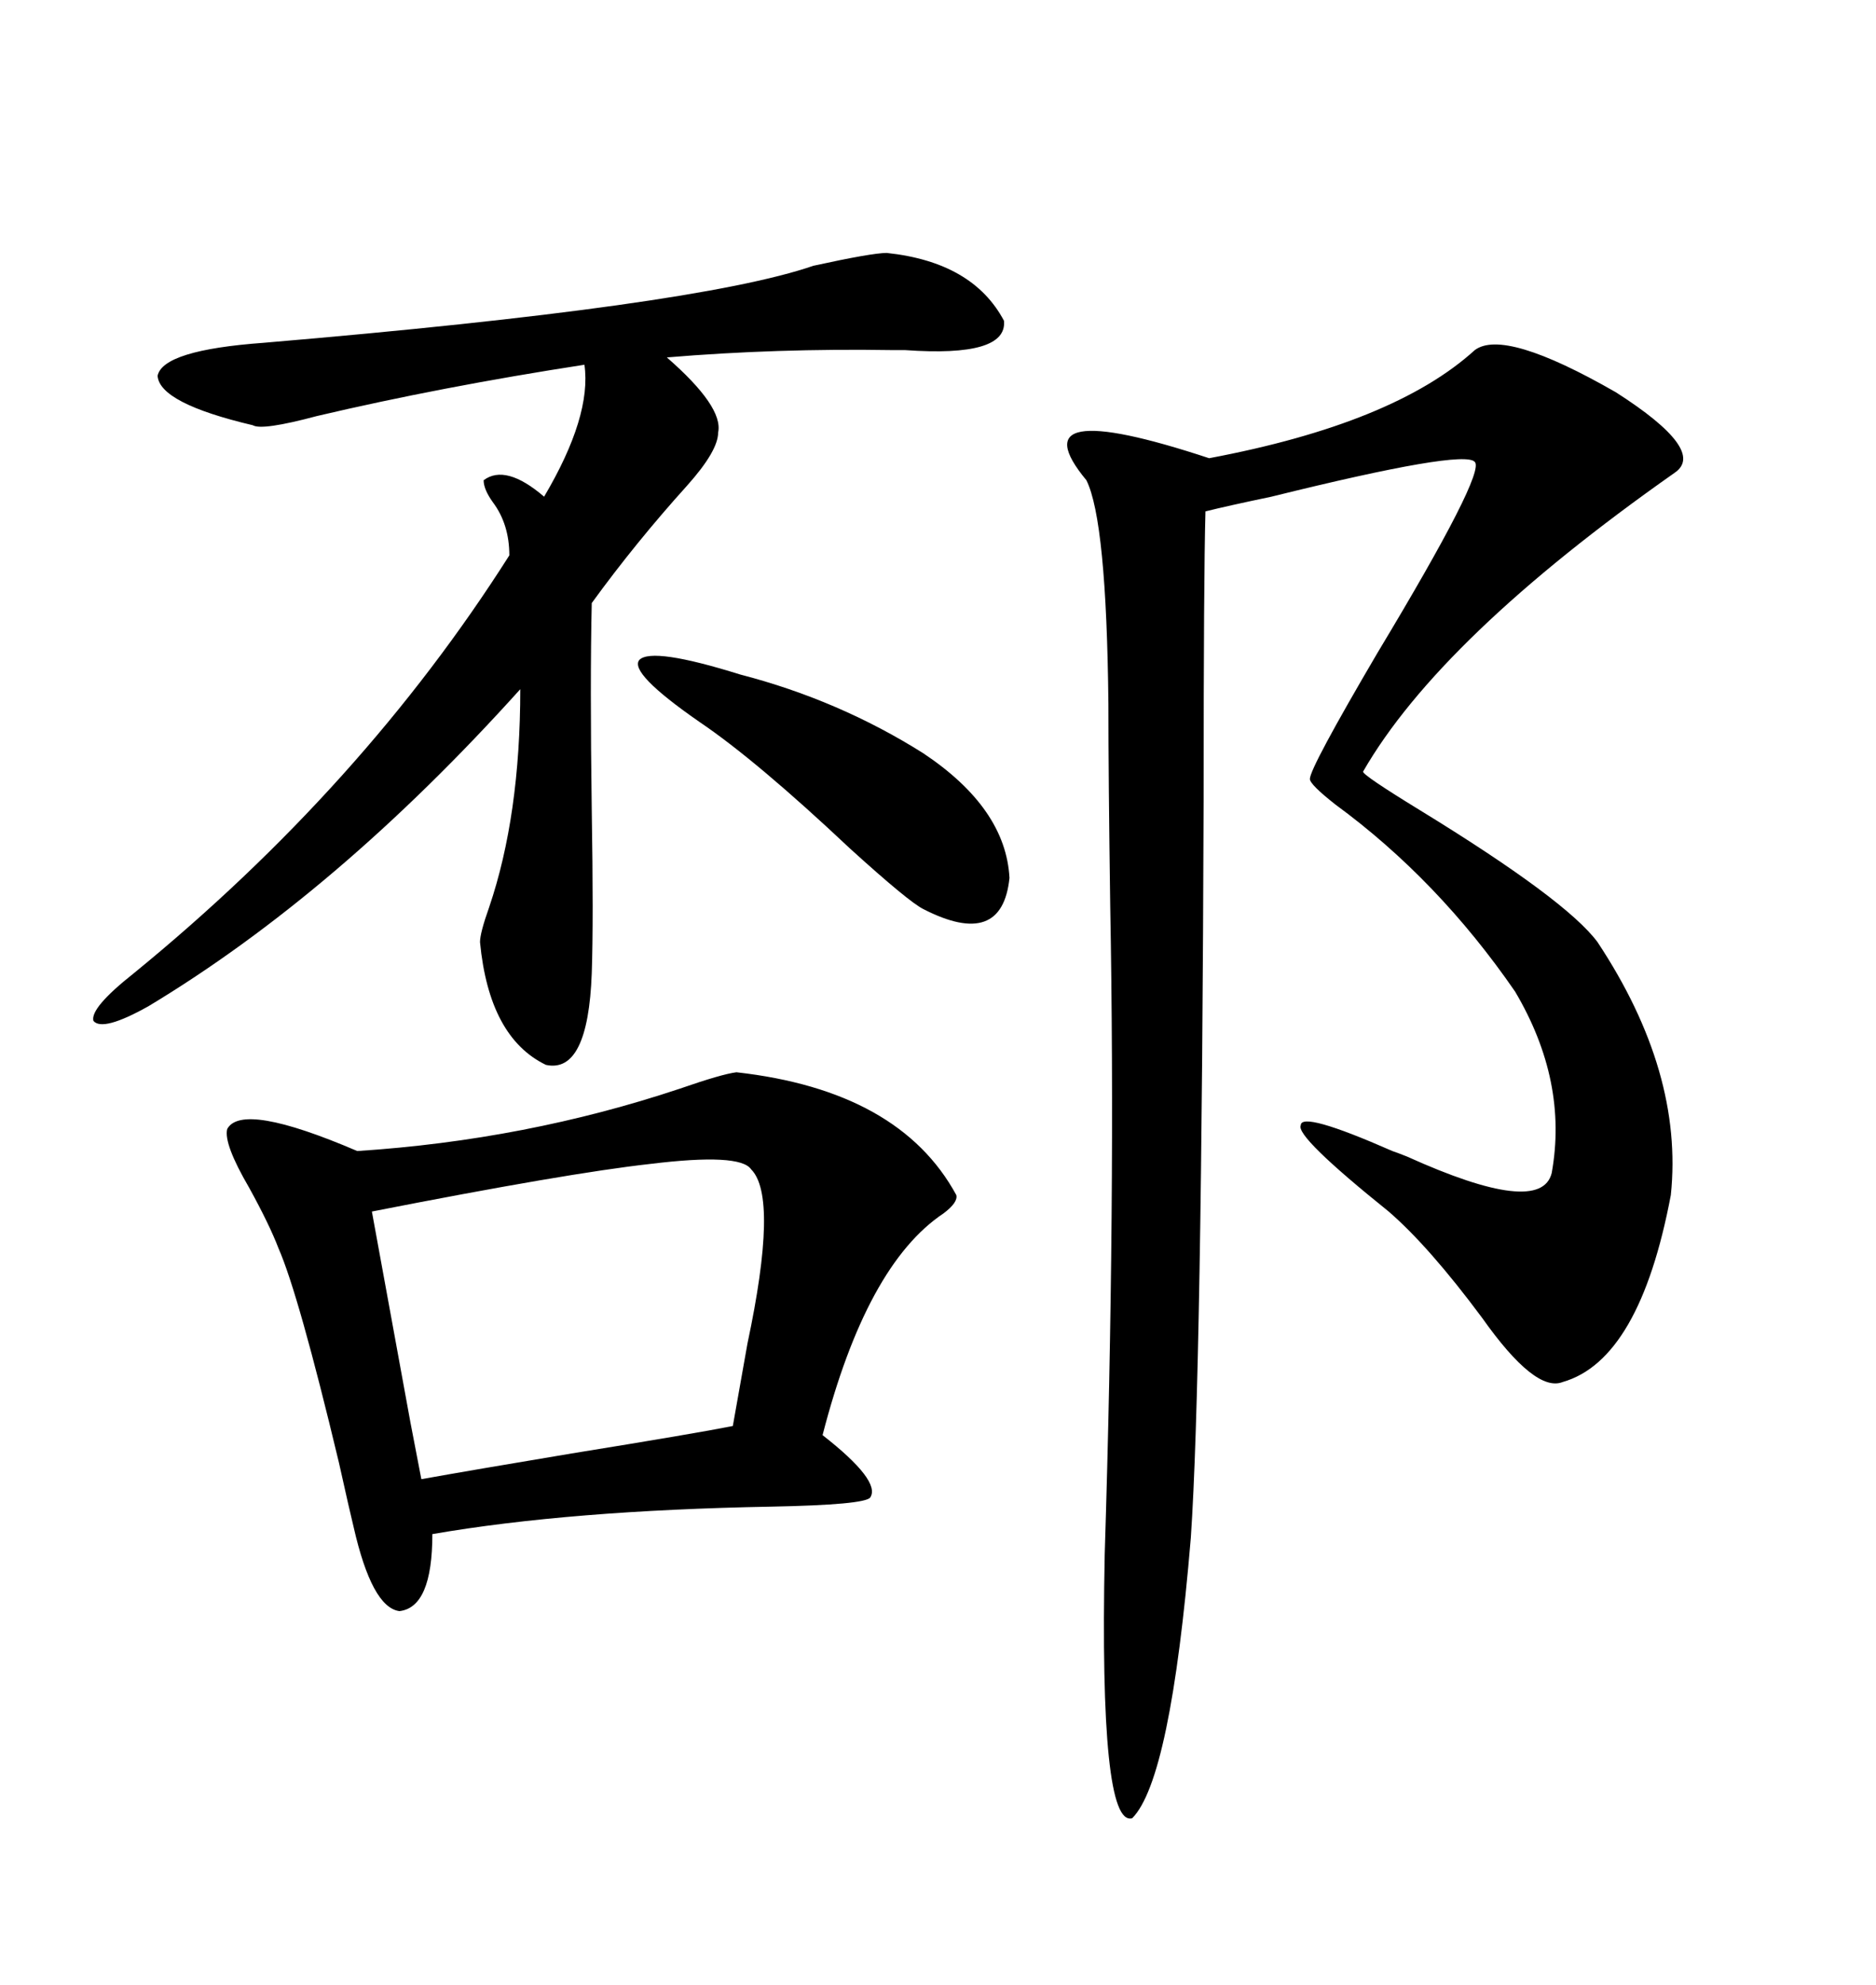 <svg xmlns="http://www.w3.org/2000/svg" xmlns:xlink="http://www.w3.org/1999/xlink" width="300" height="317.285"><path d="M235.84 55.96L235.84 55.96Q240.53 52.44 258.40 62.70L258.40 62.70Q273.05 72.07 267.77 75.59L267.77 75.59Q230.27 101.95 217.97 123.34L217.97 123.34Q217.97 123.93 227.05 129.49L227.05 129.49Q250.49 143.85 255.47 150.59L255.47 150.59Q269.24 171.39 267.19 191.02L267.19 191.02Q262.21 217.38 249.90 220.90L249.90 220.90Q245.51 222.66 237.01 210.64L237.01 210.64Q228.52 199.22 222.07 193.65L222.07 193.65Q207.13 181.64 208.01 179.88L208.01 179.88Q208.01 177.54 222.66 183.98L222.66 183.98Q223.54 184.28 225 184.86L225 184.86Q246.39 194.53 248.14 187.50L248.14 187.50Q250.78 172.85 242.29 158.50L242.29 158.50Q229.98 140.63 213.57 128.61L213.57 128.61Q209.47 125.39 209.47 124.51L209.47 124.51Q209.47 122.75 220.31 104.30L220.31 104.30Q237.60 75.59 235.84 73.83L235.84 73.83Q234.08 71.78 203.32 79.39L203.32 79.39Q196.29 80.86 192.77 81.74L192.77 81.74Q192.48 92.29 192.48 126.86L192.48 126.86Q192.19 220.02 190.43 245.80L190.43 245.80Q187.21 284.47 181.05 290.63L181.05 290.63Q175.78 292.09 176.66 248.44L176.66 248.44Q178.42 192.48 177.54 144.73L177.54 144.73Q177.25 124.22 177.25 112.50L177.25 112.50Q176.95 83.20 173.73 76.76L173.73 76.76Q162.30 62.99 193.36 73.24L193.36 73.24Q222.95 67.68 235.84 55.96ZM117.77 171.39L117.77 171.39Q143.85 174.32 152.93 191.02L152.93 191.02Q153.22 192.19 150.88 193.95L150.88 193.95Q138.57 202.15 131.54 229.39L131.54 229.39Q140.92 236.72 139.16 239.36L139.16 239.36Q138.28 240.53 123.34 240.82L123.34 240.82Q91.11 241.41 69.14 245.21L69.14 245.21Q69.14 256.93 63.87 257.52L63.87 257.52Q59.47 256.93 56.54 244.04L56.54 244.04Q55.96 241.70 54.20 233.79L54.20 233.79Q47.75 206.84 44.53 199.51L44.53 199.51Q43.07 195.70 39.84 189.84L39.84 189.84Q35.74 182.81 36.33 180.47L36.33 180.47Q38.67 176.07 57.13 183.98L57.13 183.98Q84.08 182.23 108.69 174.02L108.69 174.02Q115.43 171.68 117.77 171.39ZM141.80 40.43L141.80 40.43Q155.57 41.89 160.55 51.27L160.55 51.27Q161.13 57.13 144.73 55.96L144.73 55.96Q144.14 55.96 142.68 55.96L142.68 55.96Q124.22 55.66 106.64 57.13L106.64 57.13Q115.72 65.04 114.84 69.14L114.84 69.14Q114.84 72.07 109.86 77.64L109.86 77.64Q101.66 86.72 94.63 96.39L94.63 96.39Q94.34 108.98 94.63 129.49L94.63 129.49Q94.92 147.07 94.63 155.57L94.63 155.57Q94.04 171.68 87.30 170.21L87.30 170.21Q78.22 165.82 76.76 150.59L76.76 150.59Q76.76 149.12 78.22 145.02L78.22 145.02Q83.20 130.37 83.20 110.16L83.20 110.16Q53.91 142.68 23.73 160.84L23.73 160.84Q16.41 164.94 14.94 163.18L14.94 163.18Q14.36 161.13 21.39 155.57L21.39 155.57Q58.01 125.68 81.45 88.77L81.45 88.77Q81.45 83.79 78.81 80.27L78.81 80.27Q77.34 78.22 77.34 76.76L77.34 76.76Q80.86 74.12 87.01 79.39L87.01 79.39Q94.63 66.50 93.46 58.30L93.46 58.30Q70.61 61.82 50.68 66.50L50.68 66.50Q41.89 68.85 40.43 67.97L40.43 67.97Q25.49 64.45 25.20 60.06L25.20 60.06Q26.07 55.96 42.19 54.79L42.19 54.79Q111.33 48.93 130.08 42.48L130.08 42.48Q139.45 40.43 141.80 40.43ZM59.47 193.65L59.47 193.65Q61.23 203.32 65.63 227.34L65.63 227.34Q66.80 233.50 67.38 236.43L67.38 236.43Q75.59 234.96 91.41 232.32L91.41 232.32Q111.33 229.10 117.19 227.93L117.19 227.93Q118.07 222.95 119.53 214.75L119.53 214.75Q124.51 191.31 120.12 186.91L120.12 186.91Q118.36 184.28 104.00 186.04L104.00 186.04Q90.82 187.50 59.47 193.65ZM118.36 107.81L118.36 107.81Q134.18 111.91 147.66 120.41L147.66 120.41Q160.84 129.20 161.43 140.33L161.43 140.33Q160.25 151.76 147.66 145.31L147.66 145.31Q145.31 144.14 135.94 135.64L135.94 135.64Q121.00 121.58 111.91 115.43L111.91 115.43Q100.49 107.52 102.25 105.47L102.25 105.47Q104.30 103.42 118.36 107.81Z"/></svg>